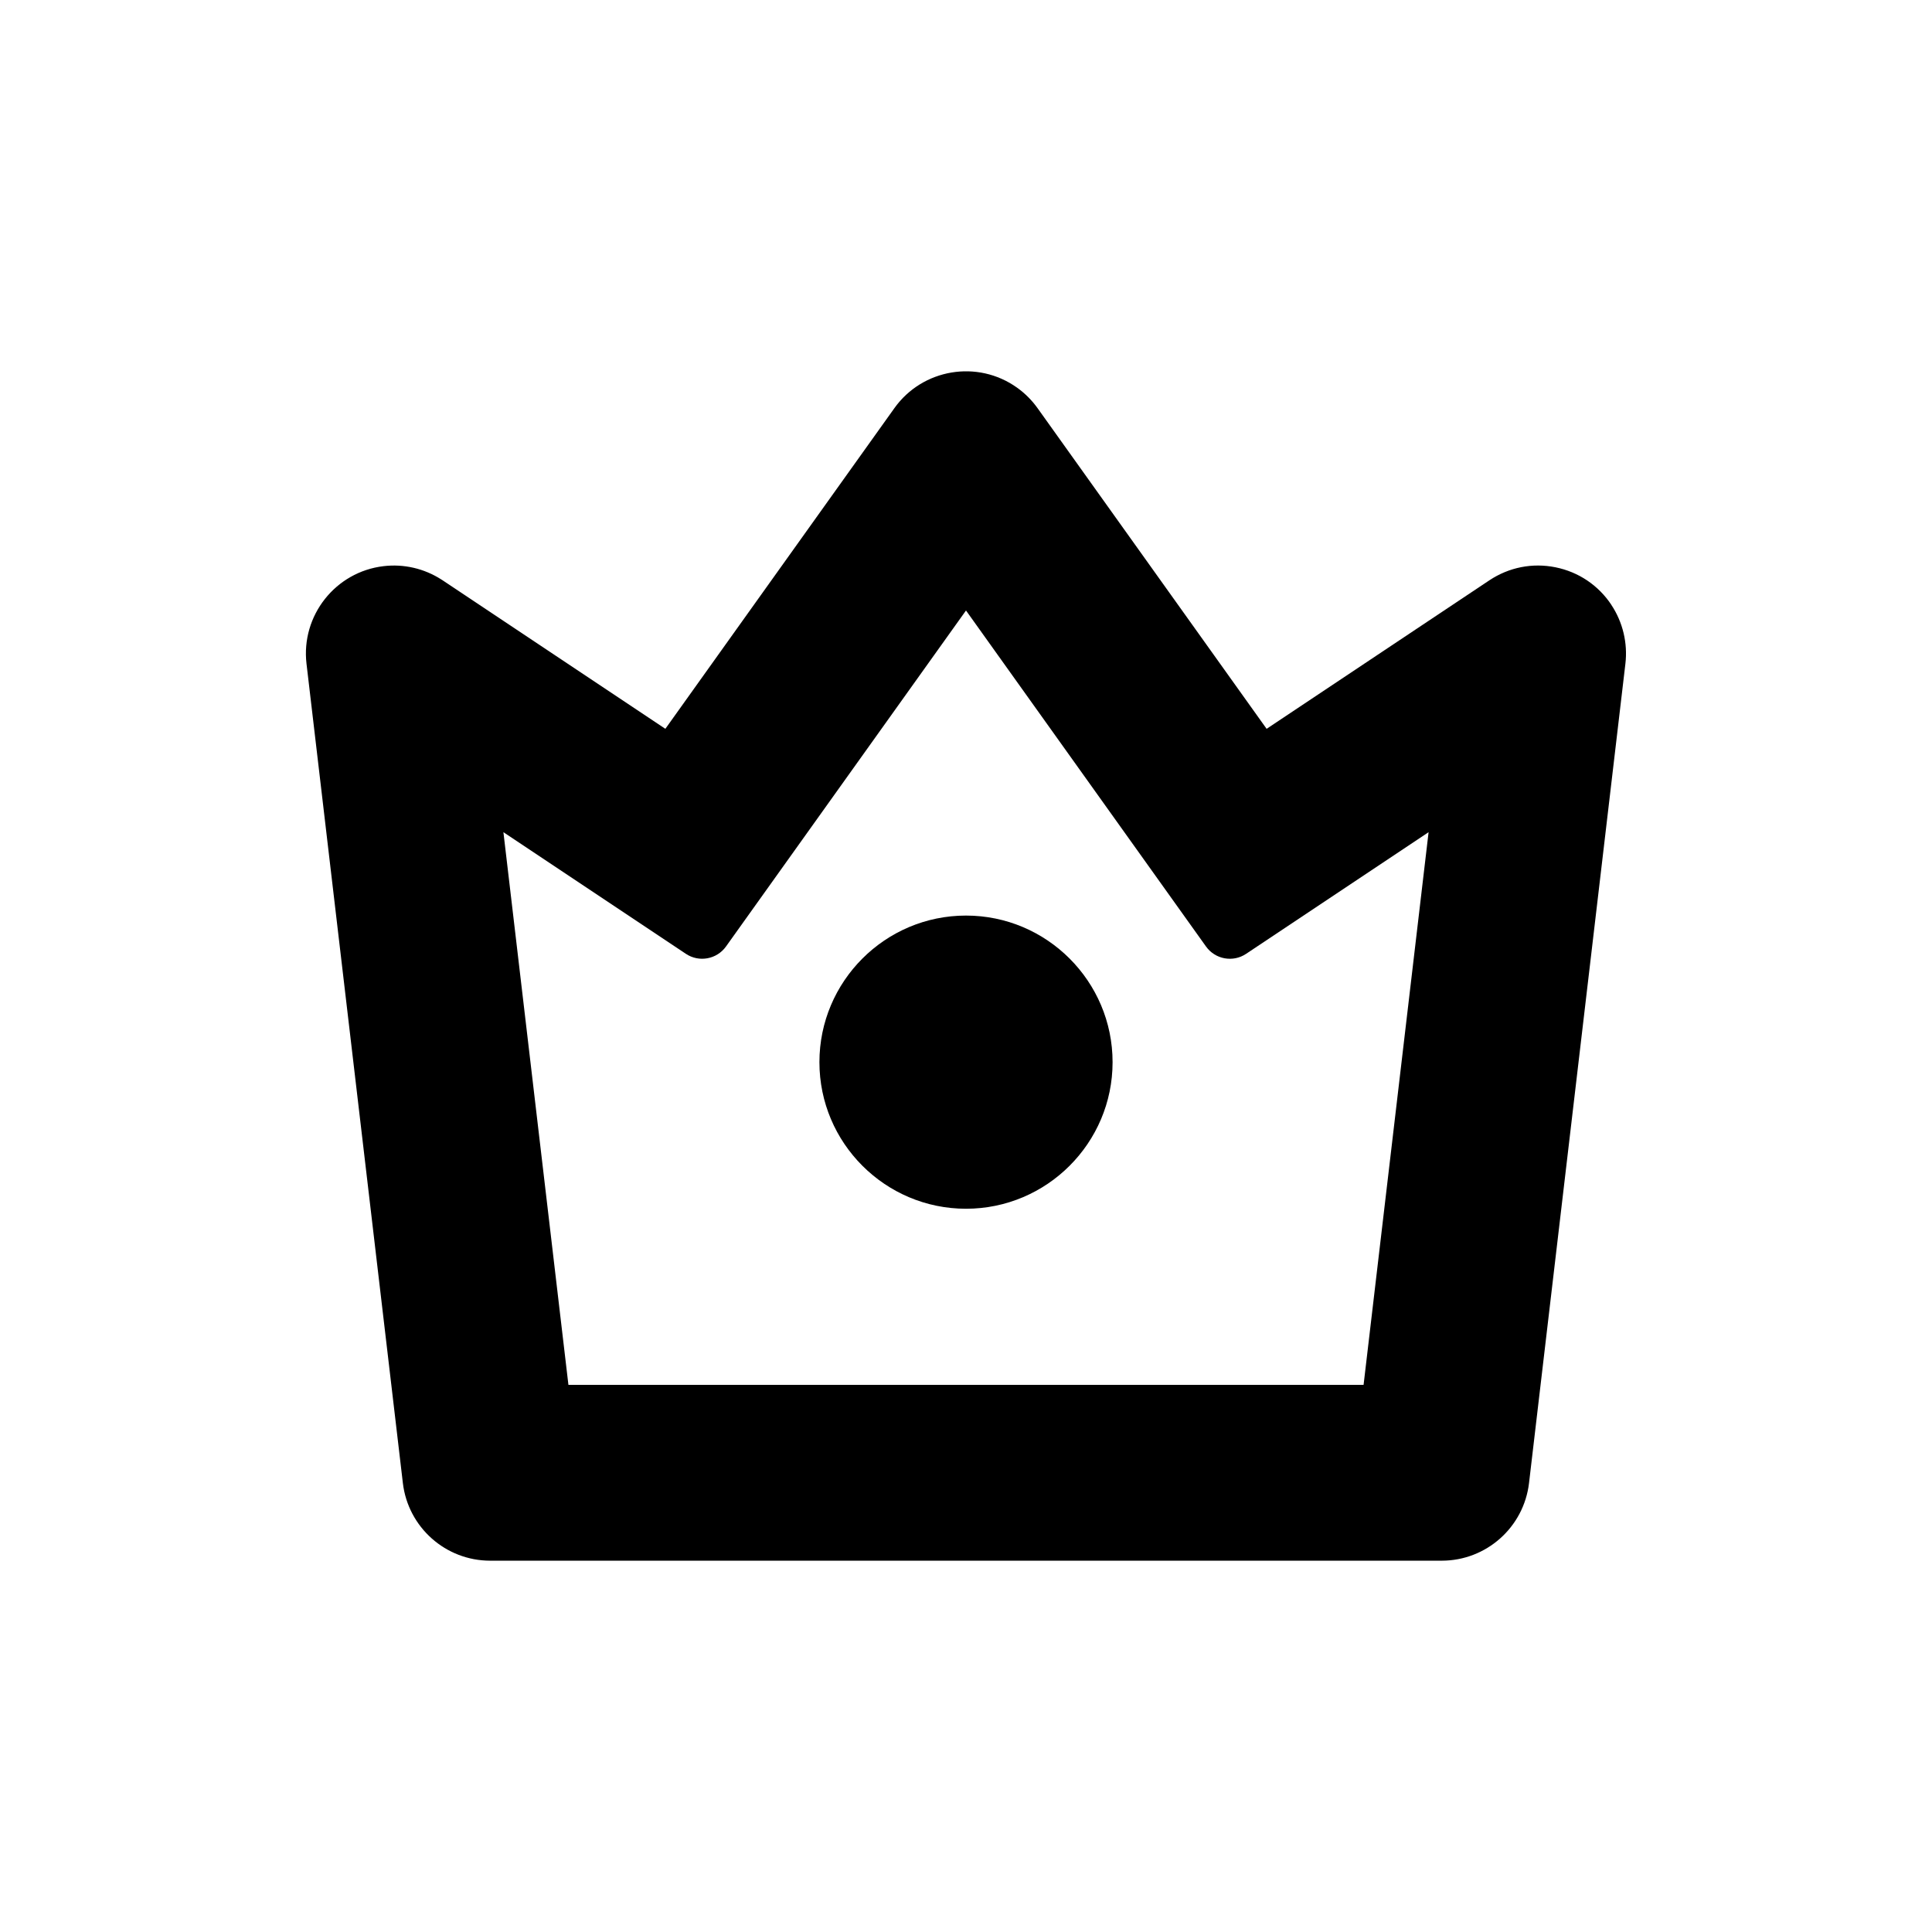 <?xml version="1.0" encoding="UTF-8"?>
<svg id="Layer_1" xmlns="http://www.w3.org/2000/svg" version="1.1" viewBox="0 0 99 99">
  <!-- Generator: Adobe Illustrator 29.1.0, SVG Export Plug-In . SVG Version: 2.1.0 Build 142)  -->
  <path d="M49.5,46.916c-4.142,0-7.511,3.37-7.511,7.512,0,4.142,3.37,7.511,7.511,7.511s7.511-3.369,7.511-7.511c0-4.142-3.37-7.512-7.511-7.512Z"/>
  <path d="M82.569,30.991c-.667-1.002-1.684-1.685-2.864-1.922-1.181-.238-2.382-0-3.385.667l-11.416,7.61-11.738-16.432c-.29-.406-.643-.759-1.05-1.05-2.024-1.445-4.843-.971-6.285,1.05l-11.737,16.432-11.413-7.61c-.023-.016-.047-.031-.071-.045-.874-.559-1.917-.803-2.953-.68-2.467.29-4.239,2.532-3.951,5l4.938,41.984c.267,2.268,2.191,3.978,4.475,3.978h48.758c2.284,0,4.207-1.71,4.474-3.979l4.938-41.98c.125-1.061-.132-2.134-.723-3.024ZM73.204,42.643l-3.331,28.319H29.127l-3.331-28.319,9.352,6.234c.672.448,1.581.283,2.053-.376l12.299-17.218,12.299,17.218c.472.659,1.38.826,2.053.376l9.352-6.234Z"/>
</svg>